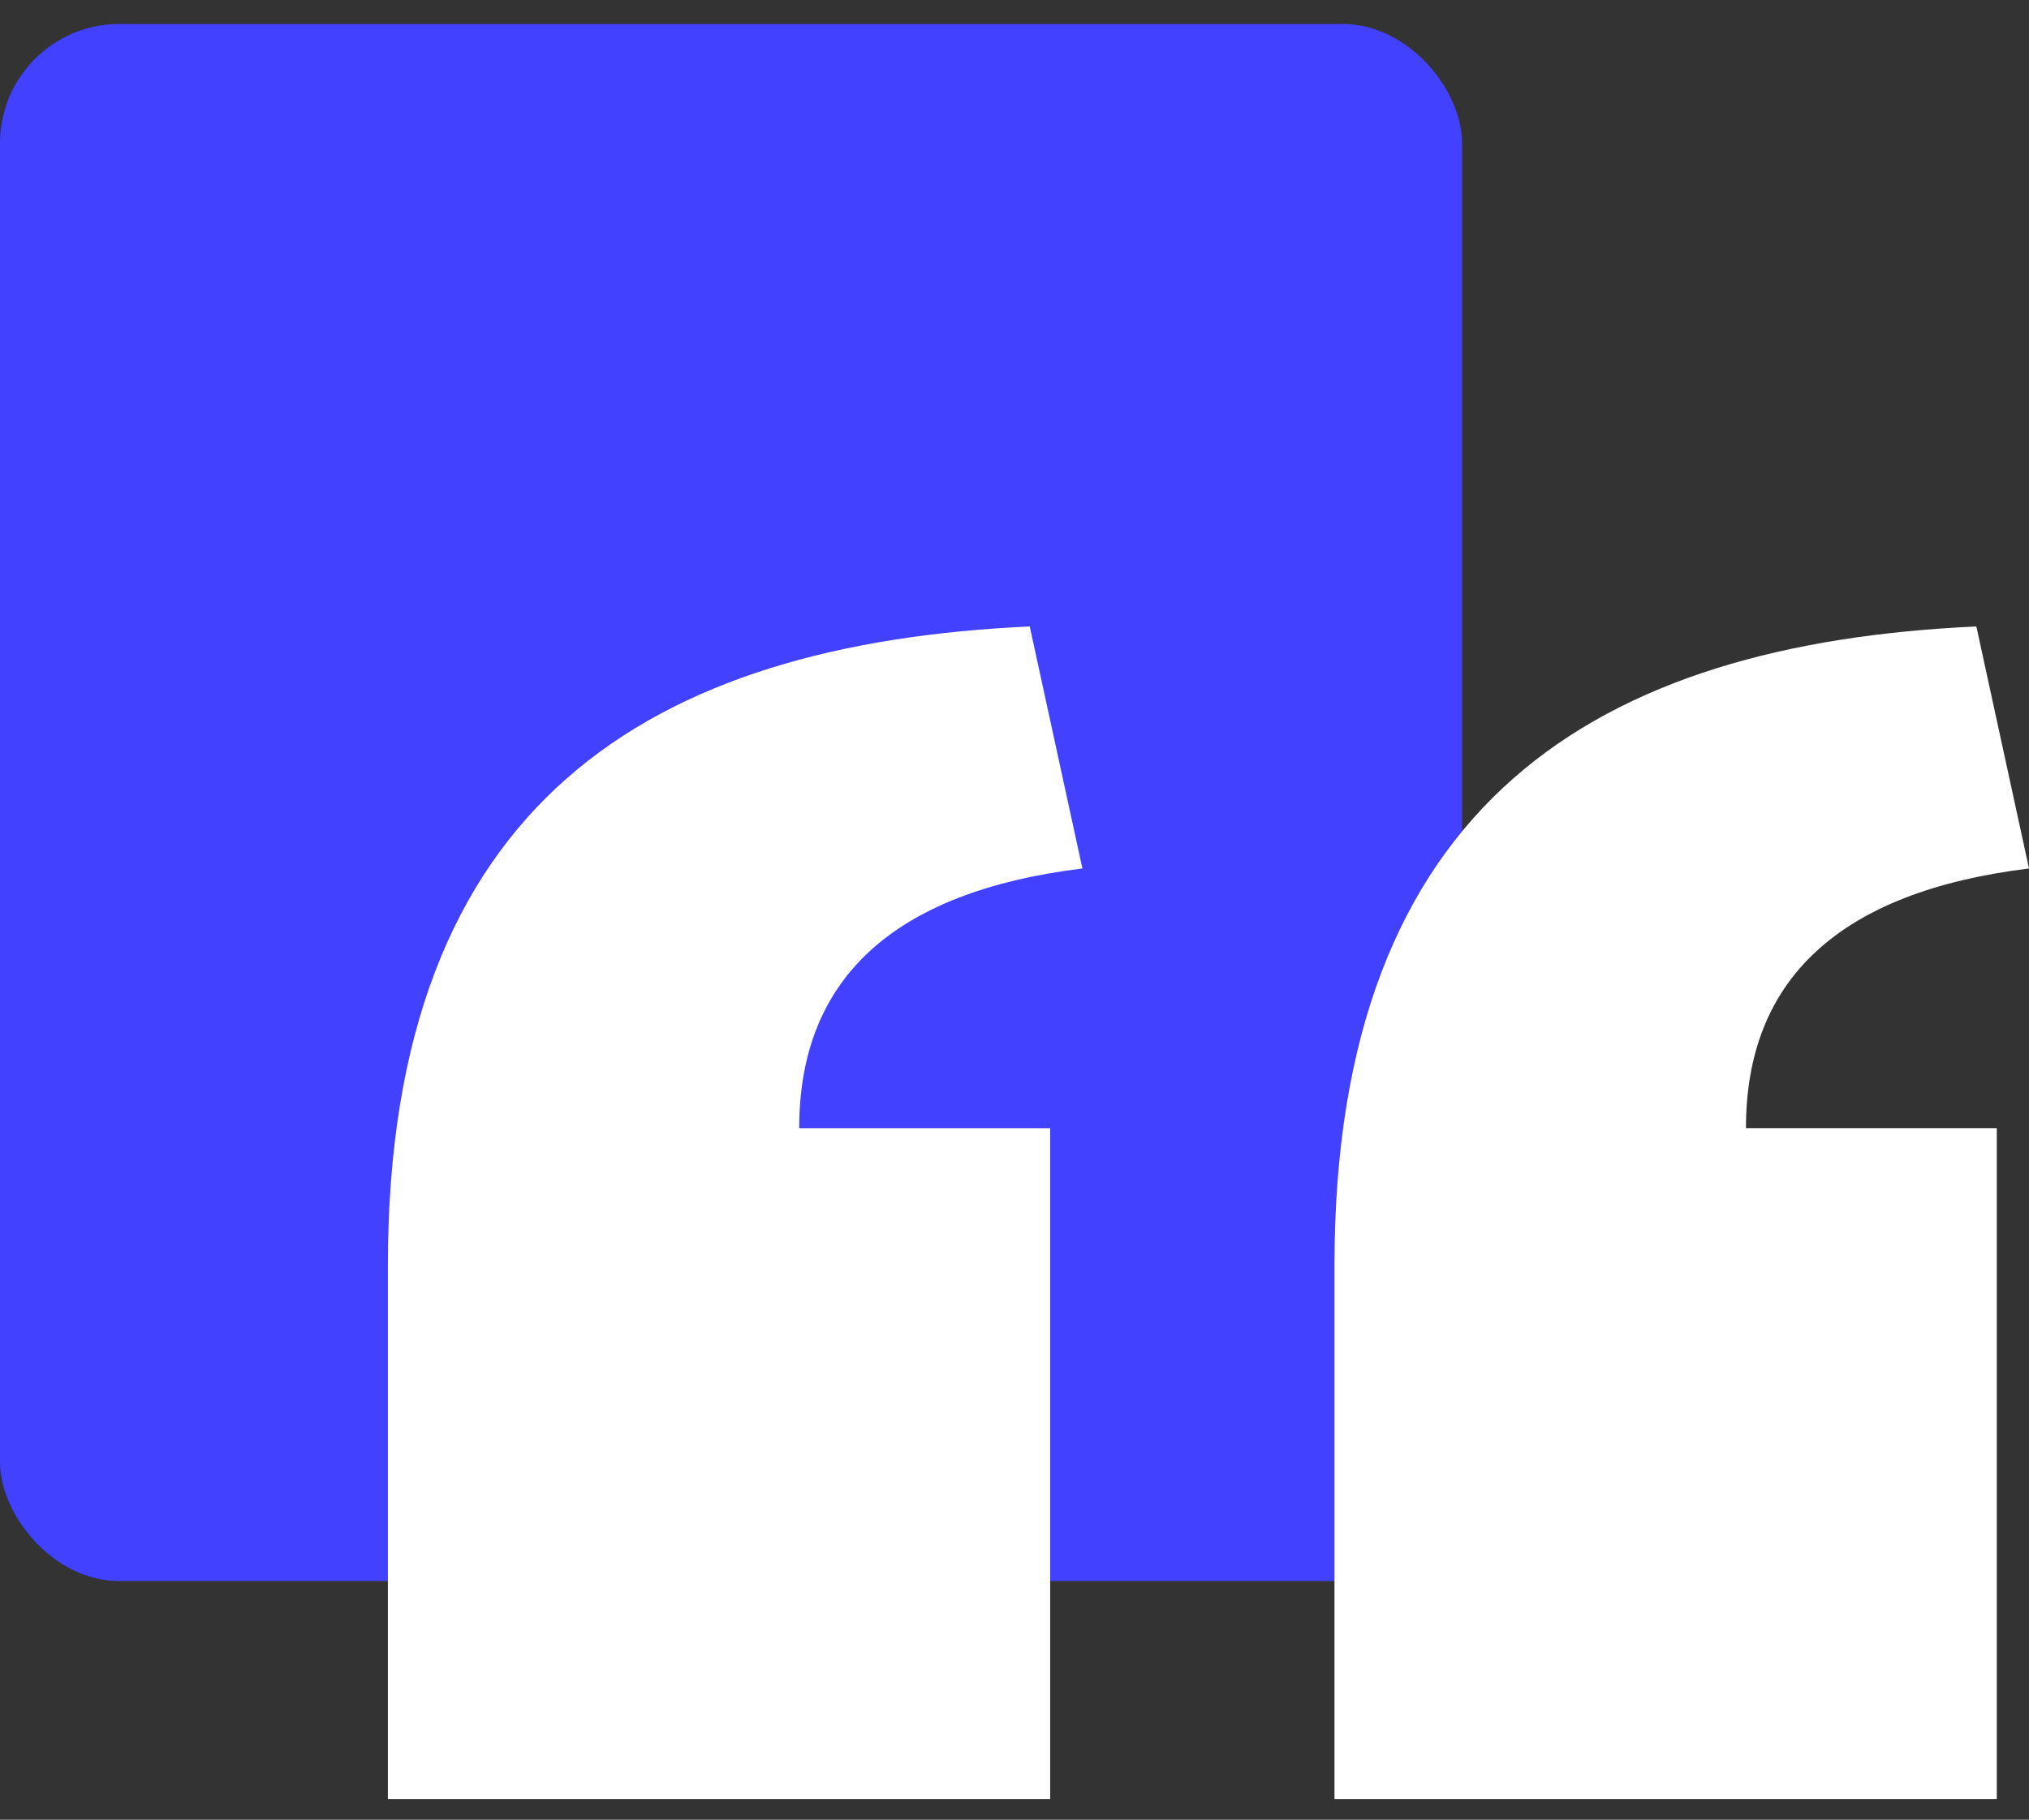 <svg xmlns="http://www.w3.org/2000/svg"
     width="68"
     height="61"
     viewBox="0 0 68 61"
     fill="none">
    <rect x="0" y="0" width="68" height="61" fill="#333333" stroke="none"/>
    <rect y="0.804"
          width="49"
          height="52.196"
          rx="4"
          fill="#4141FF">
    </rect>
    <path d="M68 29.113L66.236 21C53.531 21.582 44.724 26.868 44.724 42.413V60.306H66.92V37.817H58.514C58.514 32.829 61.643 29.895 68 29.113Z"
          fill="white">
    </path>
    <path d="M36.276 29.113L34.511 21C21.807 21.582 13 26.868 13 42.413V60.306H35.196V37.818H26.785C26.785 32.83 29.915 29.896 36.276 29.113Z"
          fill="white">
    </path>
</svg>